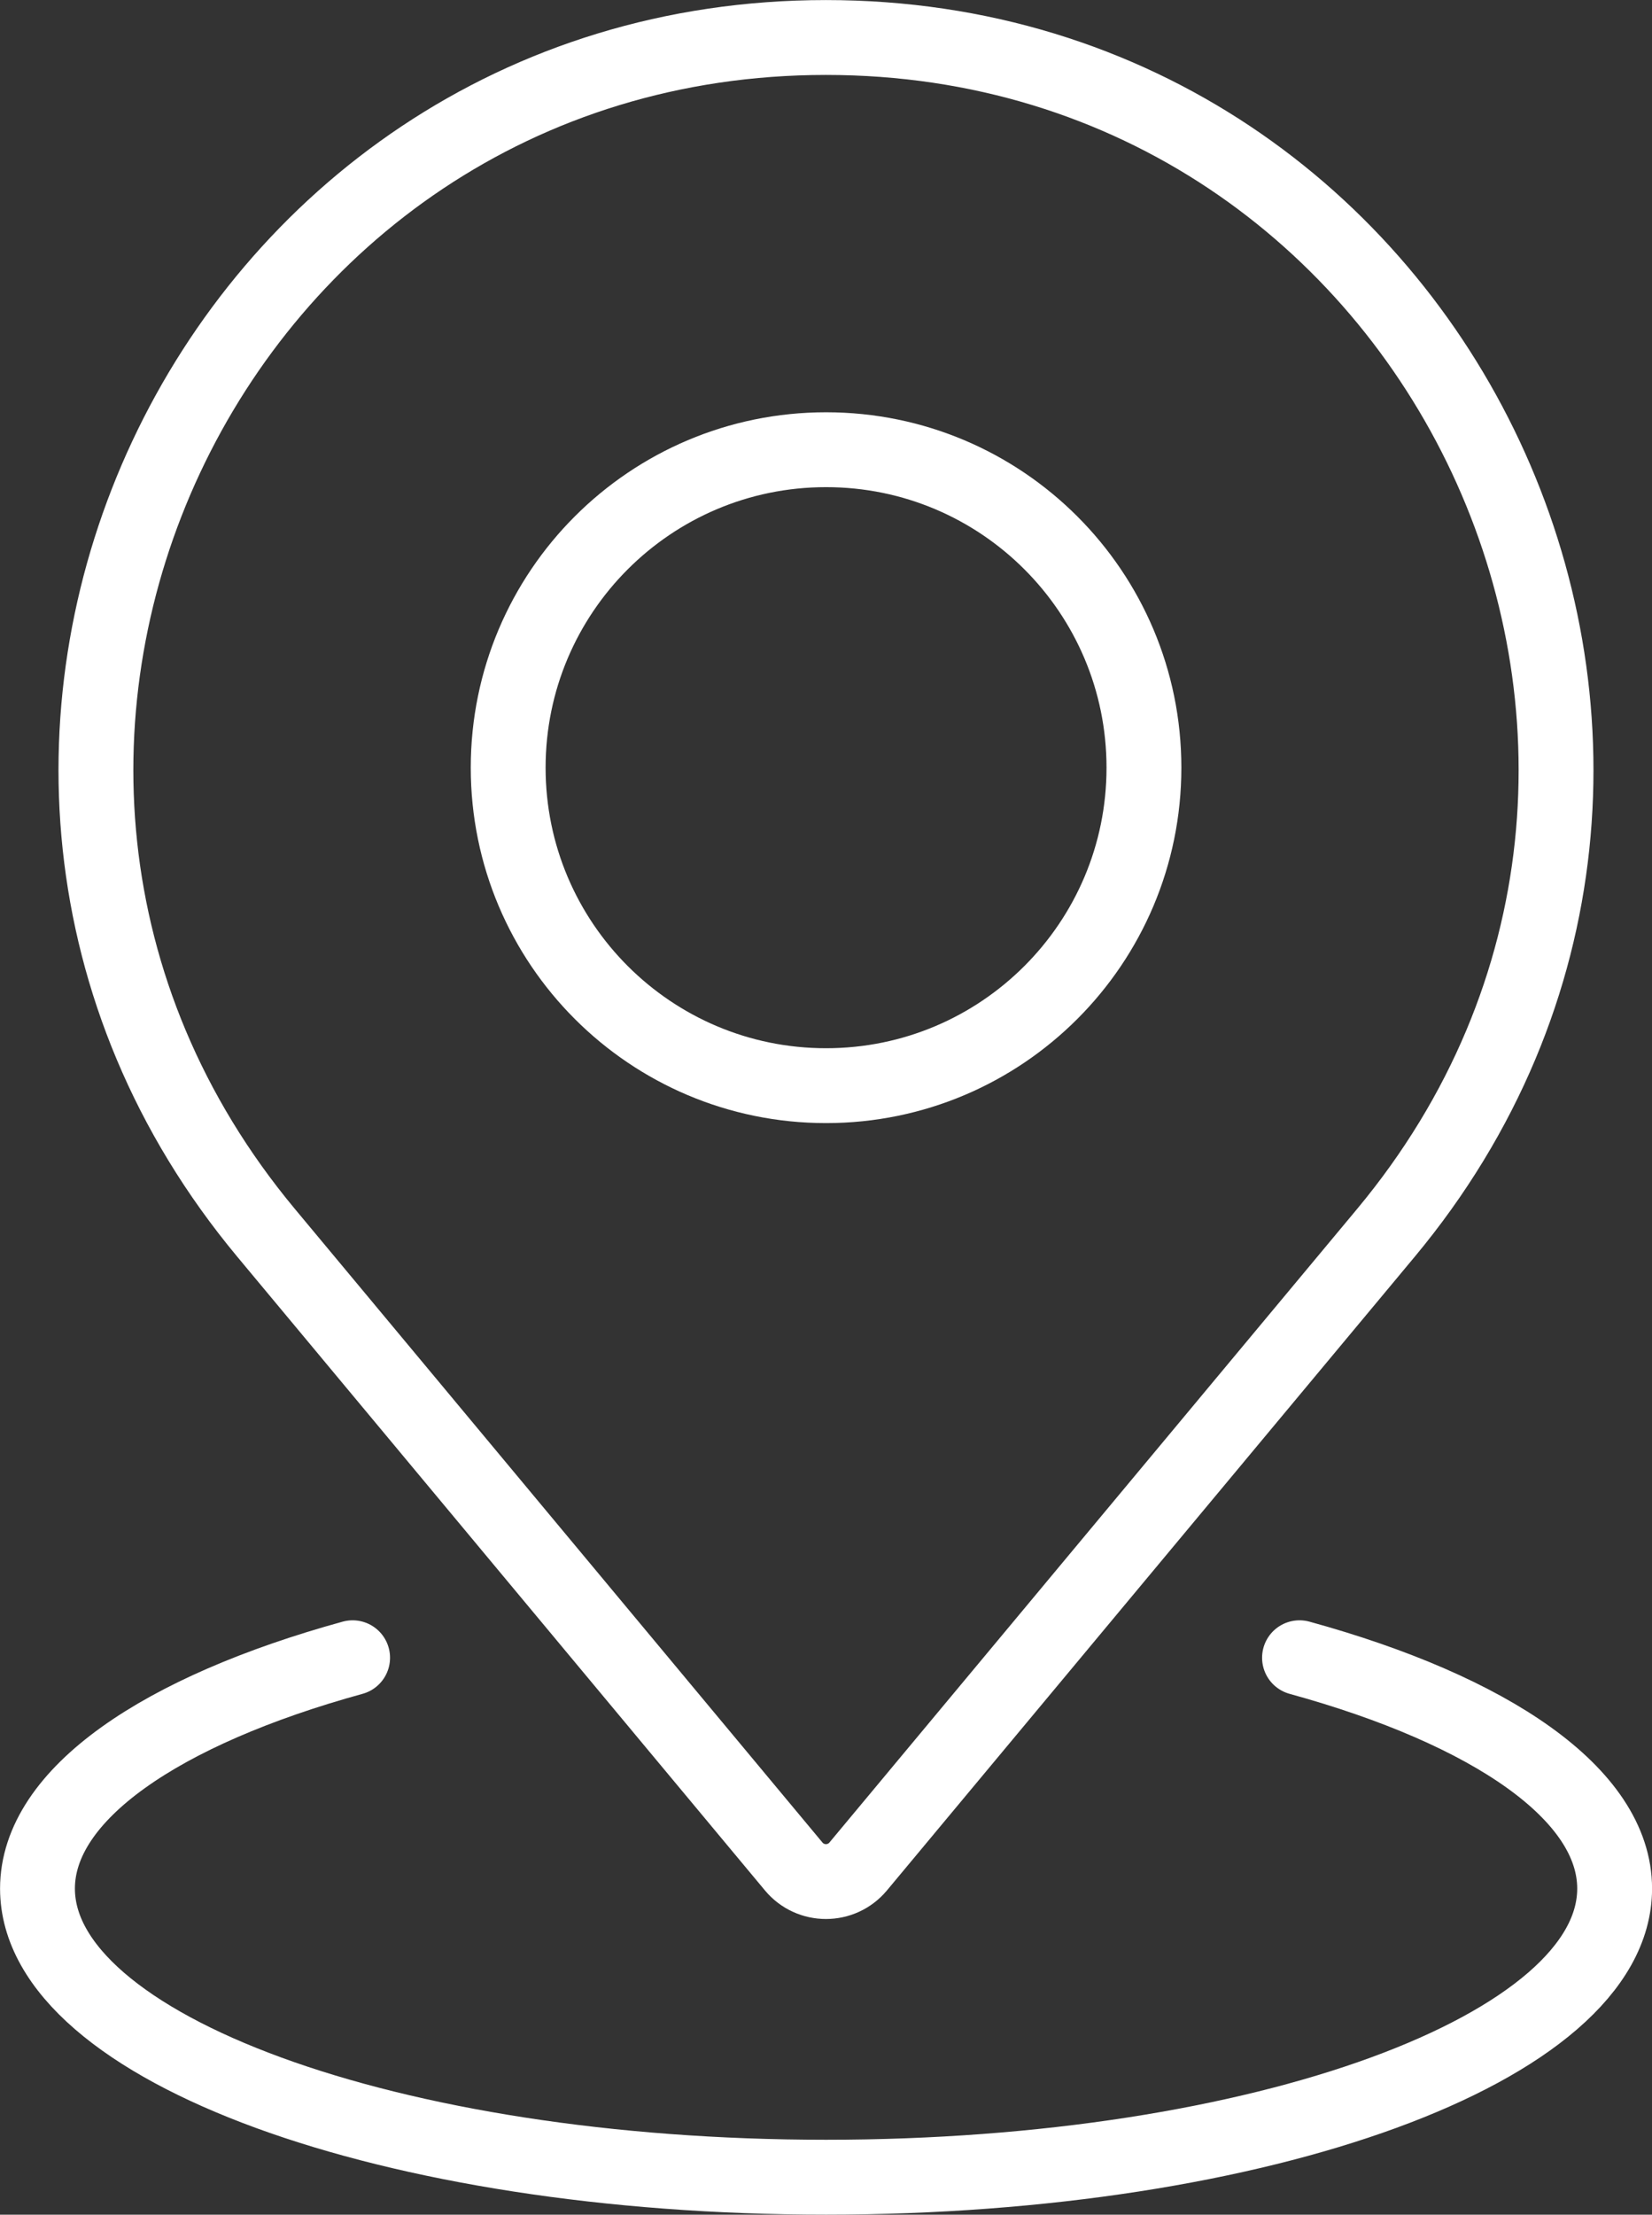 <?xml version="1.0" encoding="UTF-8"?>
<svg id="_圖層_2" data-name="圖層 2" xmlns="http://www.w3.org/2000/svg" viewBox="0 0 132.21 177.19">
  <rect x="0" y="0" width="132.21" height="177.19" fill="#333333" stroke="none"/>
  <defs>
    <style>
      .cls-1 {
        fill: none;
        stroke: #fff;
        stroke-linecap: round;
        stroke-miterlimit: 10;
        stroke-width: 5.99px;
      }
    </style>
  </defs>
  <g id="_圖層_1-2" data-name="圖層 1">
    <path class="cls-1" d="M66.1,3h0c49.43,0,76.45,57.64,44.82,95.63l-42.24,50.7c-1.34,1.61-3.82,1.61-5.16,0L21.29,98.63C-10.34,60.64,16.67,3,66.1,3Z"/>
    <path class="cls-1" d="M104,132.63c15.31,4.21,25.22,10.92,25.22,18.47,0,12.75-28.25,23.09-63.11,23.09S3,163.85,3,151.1c0-7.55,9.9-14.25,25.22-18.47"/>
    <path class="cls-1" d="M91.55,61.42c0,14.05-11.39,25.44-25.44,25.44s-25.44-11.39-25.44-25.44,11.39-25.44,25.44-25.44,25.44,11.39,25.44,25.44Z"/>
  </g>
</svg>